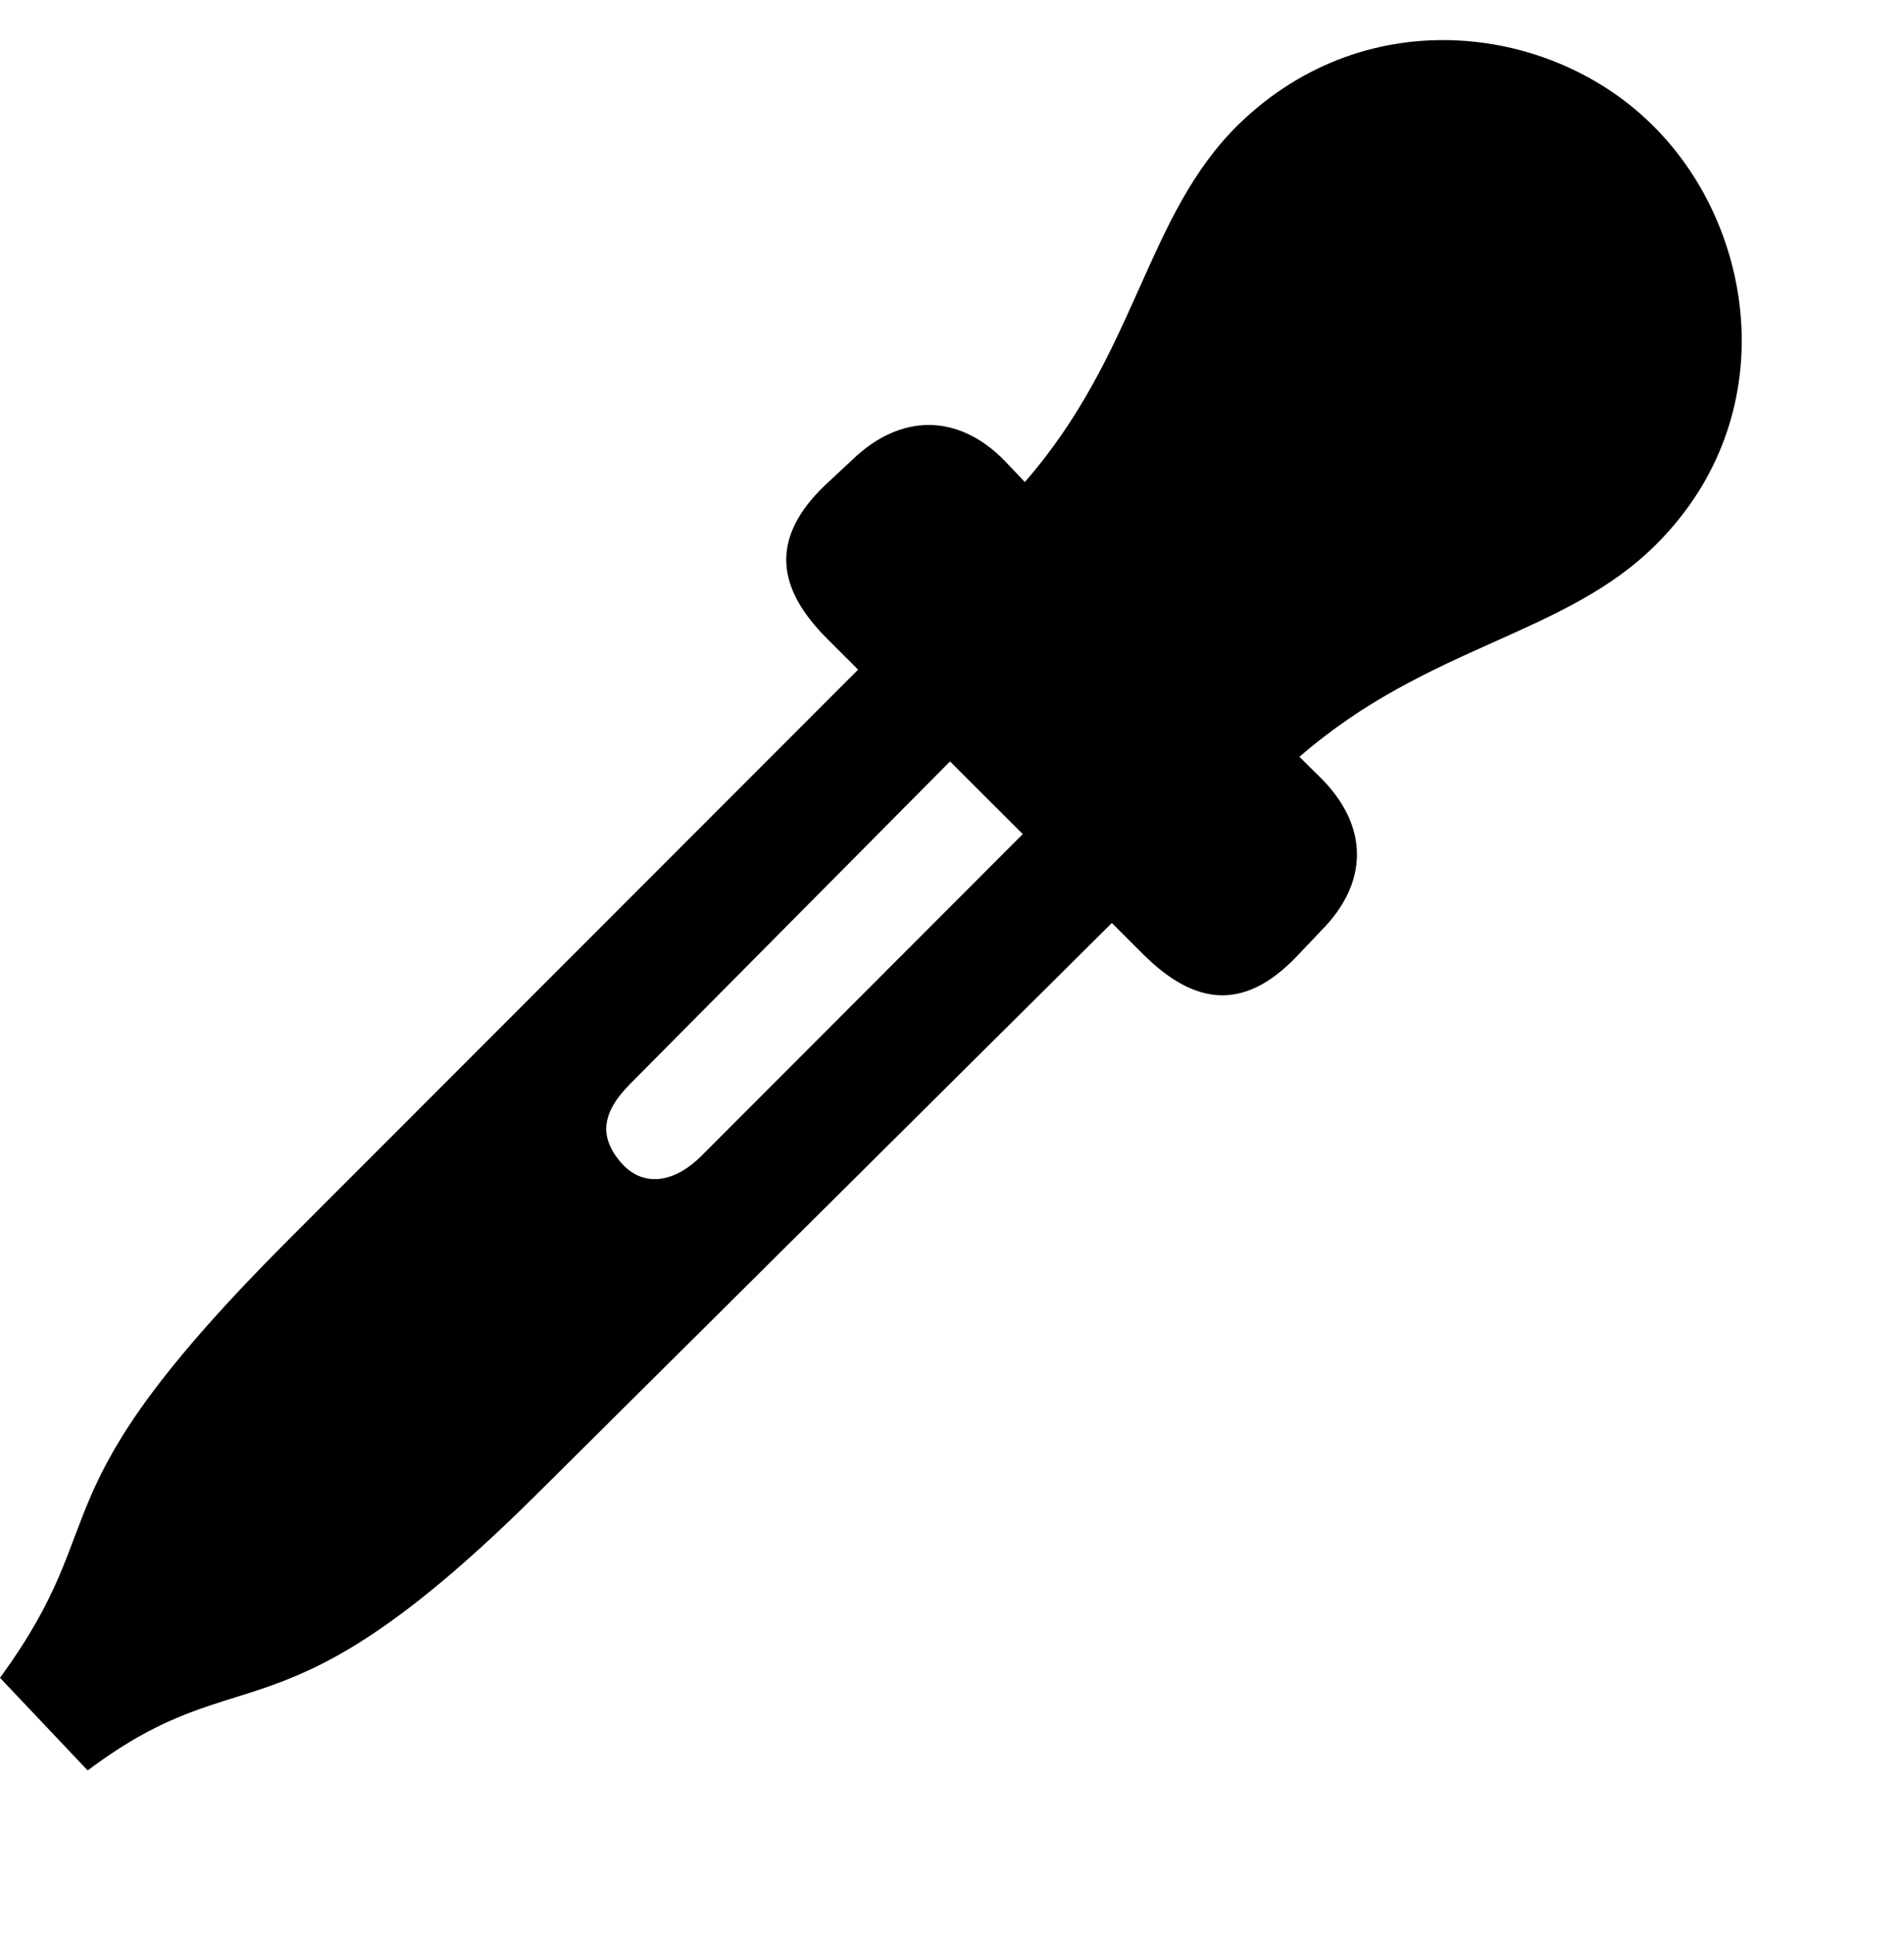 <?xml version="1.0" encoding="UTF-8"?>
<!--Generator: Apple Native CoreSVG 175.5-->
<!-- <!DOCTYPE svg
PUBLIC "-//W3C//DTD SVG 1.1//EN"
"http://www.w3.org/Graphics/SVG/1.1/DTD/svg11.dtd"> -->

<svg version="1.1" xmlns="http://www.w3.org/2000/svg" xmlns:xlink="http://www.w3.org/1999/xlink"
	width="23.472" height="23.825">
	<g>
		<rect height="21.825" opacity="0" width="21.472" x="0" y="0" />
		<path
			d="M13.24 9.65L8.637 14.259C8.329 14.563 7.951 14.649 7.672 14.35C7.367 14.012 7.426 13.707 7.767 13.363L12.347 8.746L11.202 7.631L3.56 15.279C0.335 18.508 1.47 18.669 0 20.683L1.081 21.825C3.044 20.349 3.406 21.615 6.643 18.394L14.327 10.762ZM15.977 11.799L16.297 11.462C16.866 10.884 16.883 10.189 16.281 9.588L16.019 9.33C17.613 7.942 19.307 7.84 20.435 6.693C21.986 5.126 21.648 2.826 20.399 1.571C19.166 0.313 16.868-0.015 15.277 1.526C14.117 2.653 14.025 4.348 12.634 5.942L12.385 5.68C11.806 5.088 11.096 5.098 10.505 5.67L10.168 5.984C9.488 6.638 9.574 7.251 10.194 7.871L14.099 11.77C14.725 12.39 15.33 12.47 15.977 11.799Z" />
	</g>
</svg>